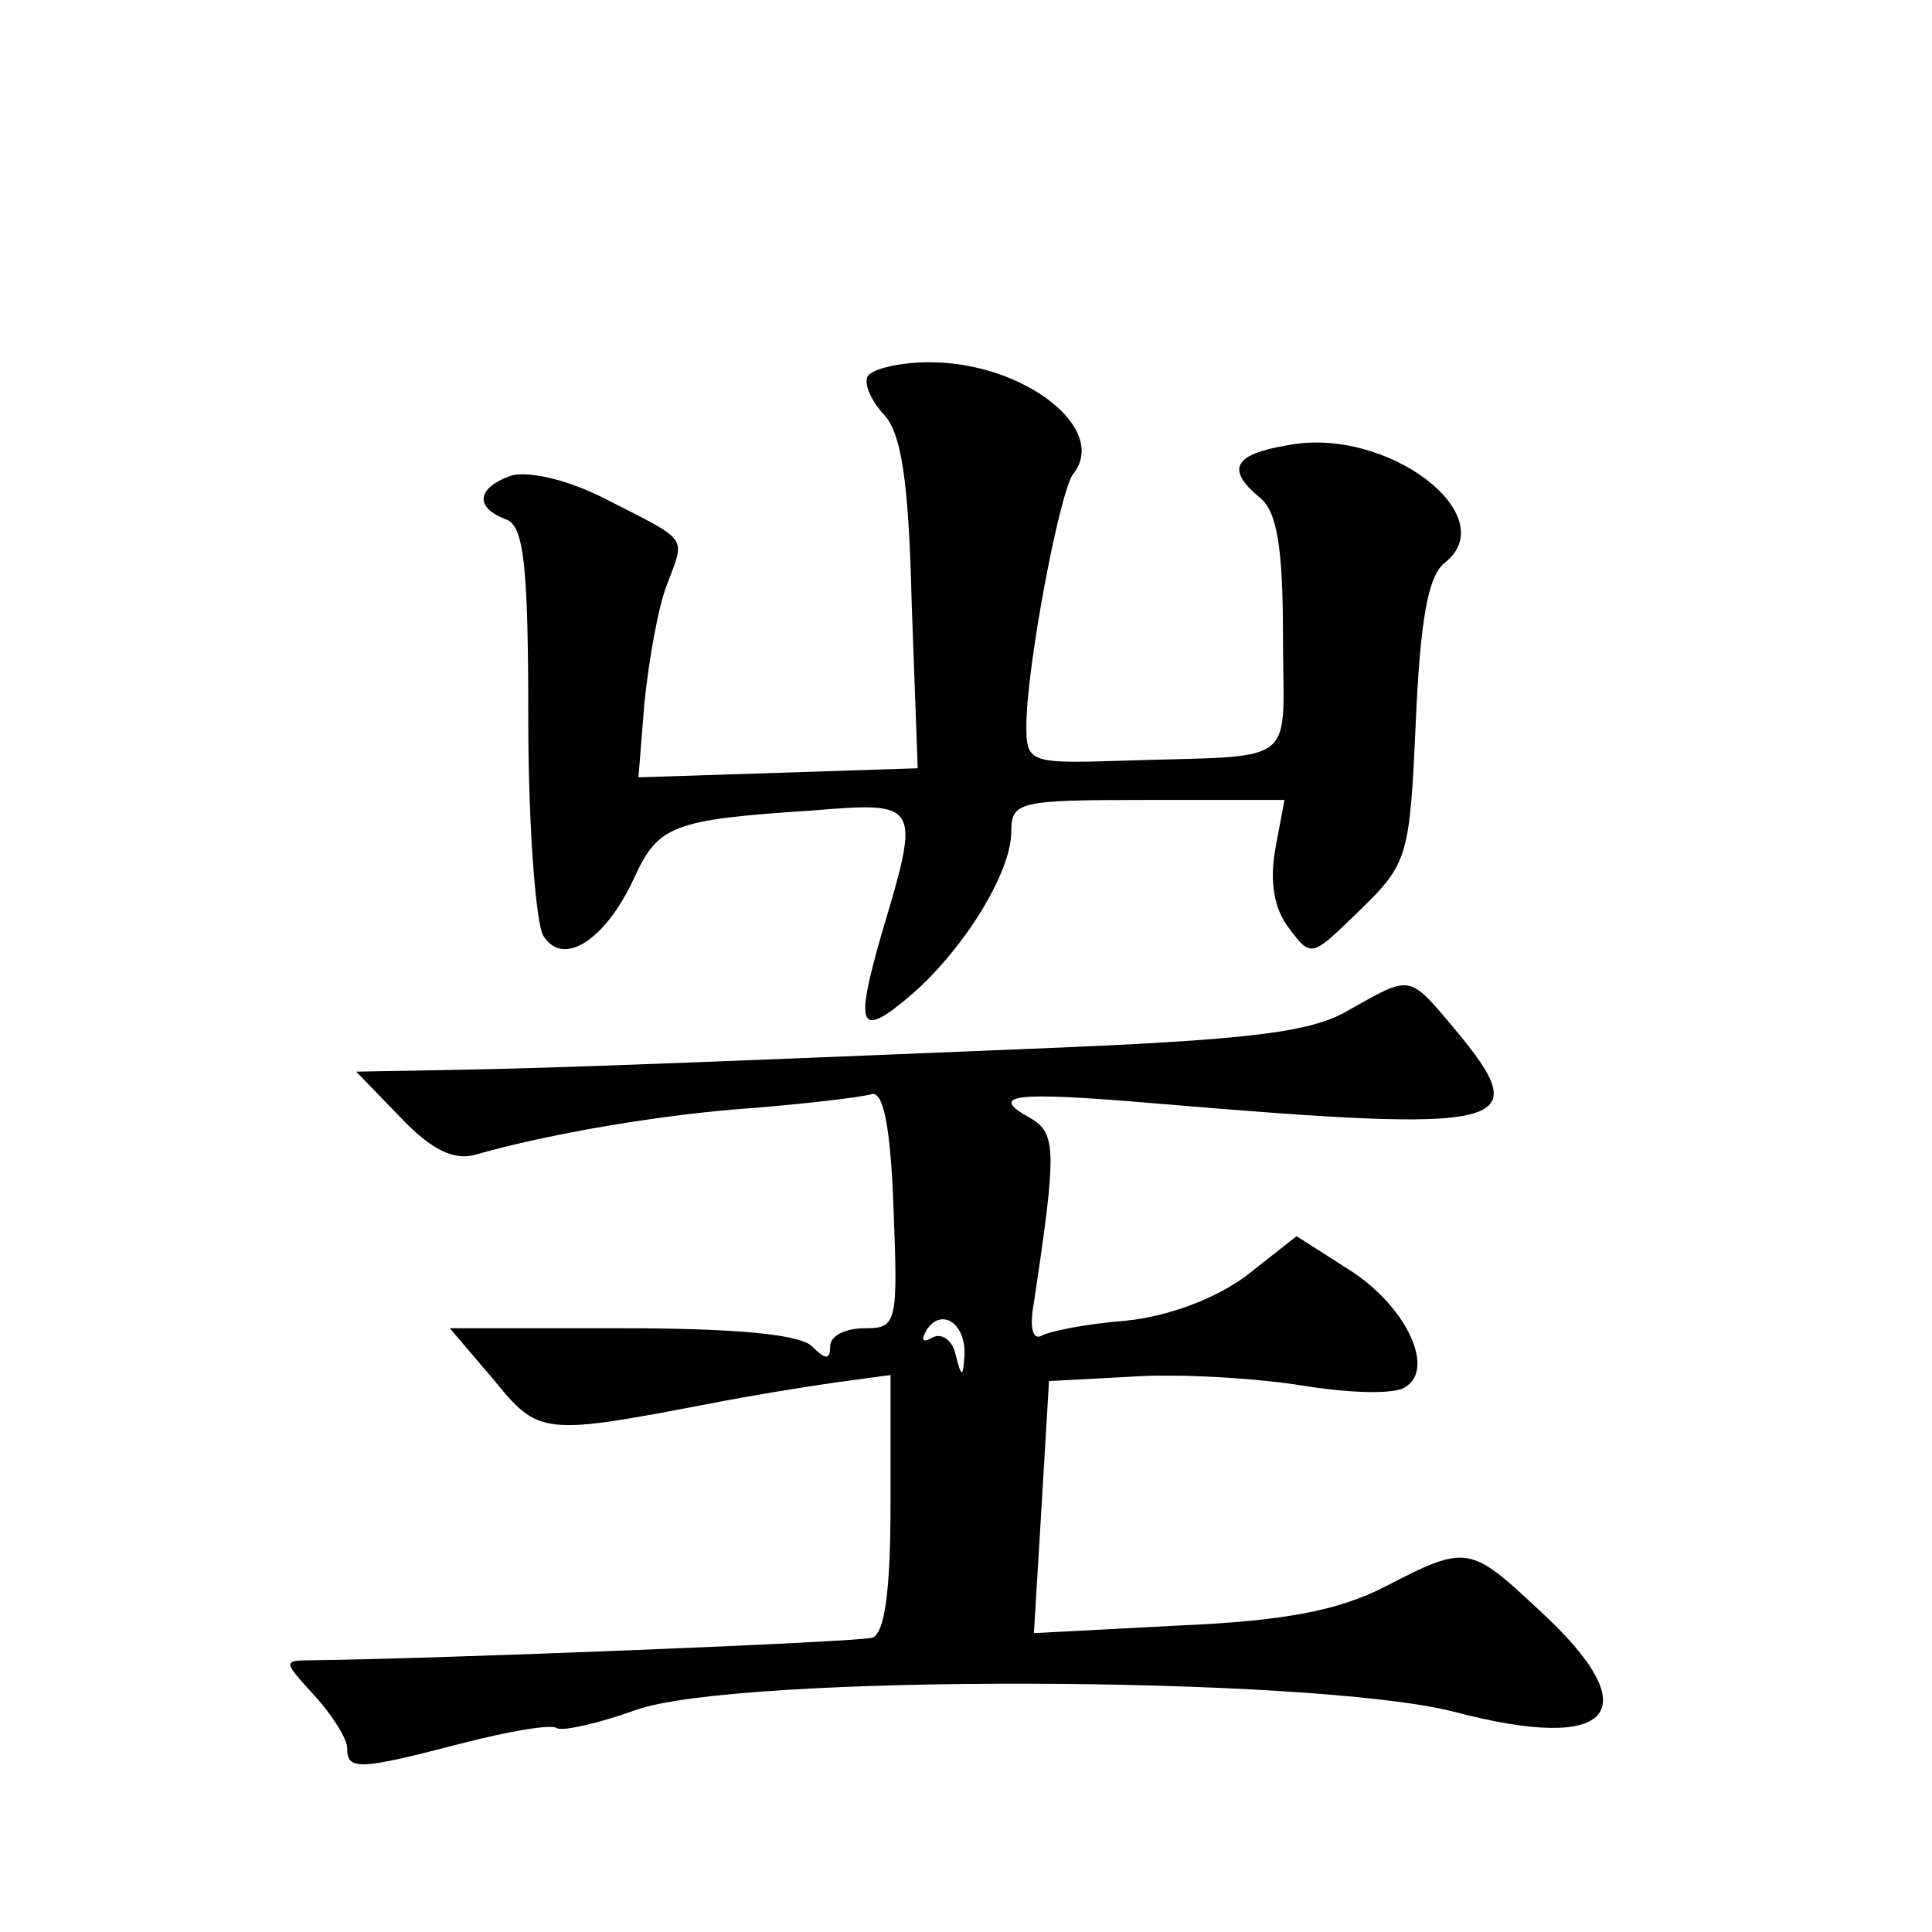<?xml version="1.0" standalone="no"?>
<!DOCTYPE svg PUBLIC "-//W3C//DTD SVG 20010904//EN"
 "http://www.w3.org/TR/2001/REC-SVG-20010904/DTD/svg10.dtd">
<svg version="1.0" xmlns="http://www.w3.org/2000/svg"
 width="128pt" height="128pt" viewBox="0 0 128 128"
 preserveAspectRatio="xMidYMid meet">
<g transform="translate(0,128) scale(0.1,-0.1)"
fill="#0" stroke="none">
<path d="M575 1031 c-3 -5 2 -16 10 -25 12 -12 17 -43 19 -125 l4 -110 -92 -3 -93
-3 4 50 c3 28 9 63 15 78 12 32 15 28 -40 56 -25 13 -51 19 -63 16 -23 -8 -25 -21
-4 -29 12 -4 15 -29 15 -133 0 -70 5 -135 10 -143 13 -21 41 -3 60 38 16 35 25
39 118 45 72 6 72 5 46 -82 -18 -63 -15 -70 21 -39 34 30 65 80 65 107 0 20 5 21
90 21 l91 0 -6 -32 c-4 -22 -1 -40 9 -53 15 -20 15 -19 47 12 32 31 33 36 37 125
3 67 8 96 19 105 40 31 -38 91 -104 78 -36 -6 -41 -16 -18 -35 11 -9 15 -33 15
-91 0 -89 13 -79 -107 -83 -61 -2 -63 -1 -63 23 0 39 22 155 31 167 24 30 -33 74
-95 74 -19 0 -37 -4 -41 -9z M894 611 c-25 -15 -64 -20 -215 -26 -290 -12 -331
-13 -388 -14 l-55 -1 30 -31 c20 -21 35 -28 49 -24 49 14 125 27 185 31 36 3 70
7 77 9 8 3 13 -20 15 -76 3 -76 2 -79 -19 -79 -13 0 -23 -5 -23 -12 0 -9 -3 -9
-12 0 -8 8 -51 12 -126 12 l-114 0 29 -34 c30 -37 33 -37 143 -16 25 5 62 11 83
14 l37 5 0 -85 c0 -59 -4 -86 -12 -89 -10 -3 -288 -14 -372 -15 -19 0 -18 -1 2
-23 12 -13 22 -29 22 -35 0 -15 7 -15 76 3 31 8 60 13 63 10 4 -2 27 3 52 12 66
24 447 23 542 -1 106 -28 130 0 57 67 -46 43 -48 44 -102 16 -31 -16 -67 -23 -138
-26 l-95 -5 5 83 5 84 56 3 c30 2 81 -1 112 -6 31 -5 61 -6 68 -1 20 12 1 53 -36
77 l-36 23 -33 -26 c-20 -15 -51 -27 -80 -30 -26 -2 -51 -7 -56 -10 -6 -3 -8 6
-5 22 15 100 15 112 -2 122 -29 16 -12 18 82 10 237 -20 253 -16 199 49 -31 37
-29 36 -70 13z m-255 -229 c-1 -15 -2 -15 -6 1 -2 9 -9 14 -15 11 -7 -4 -8 -2 -4
5 10 15 26 4 25 -17z"/>
</g>
</svg>
